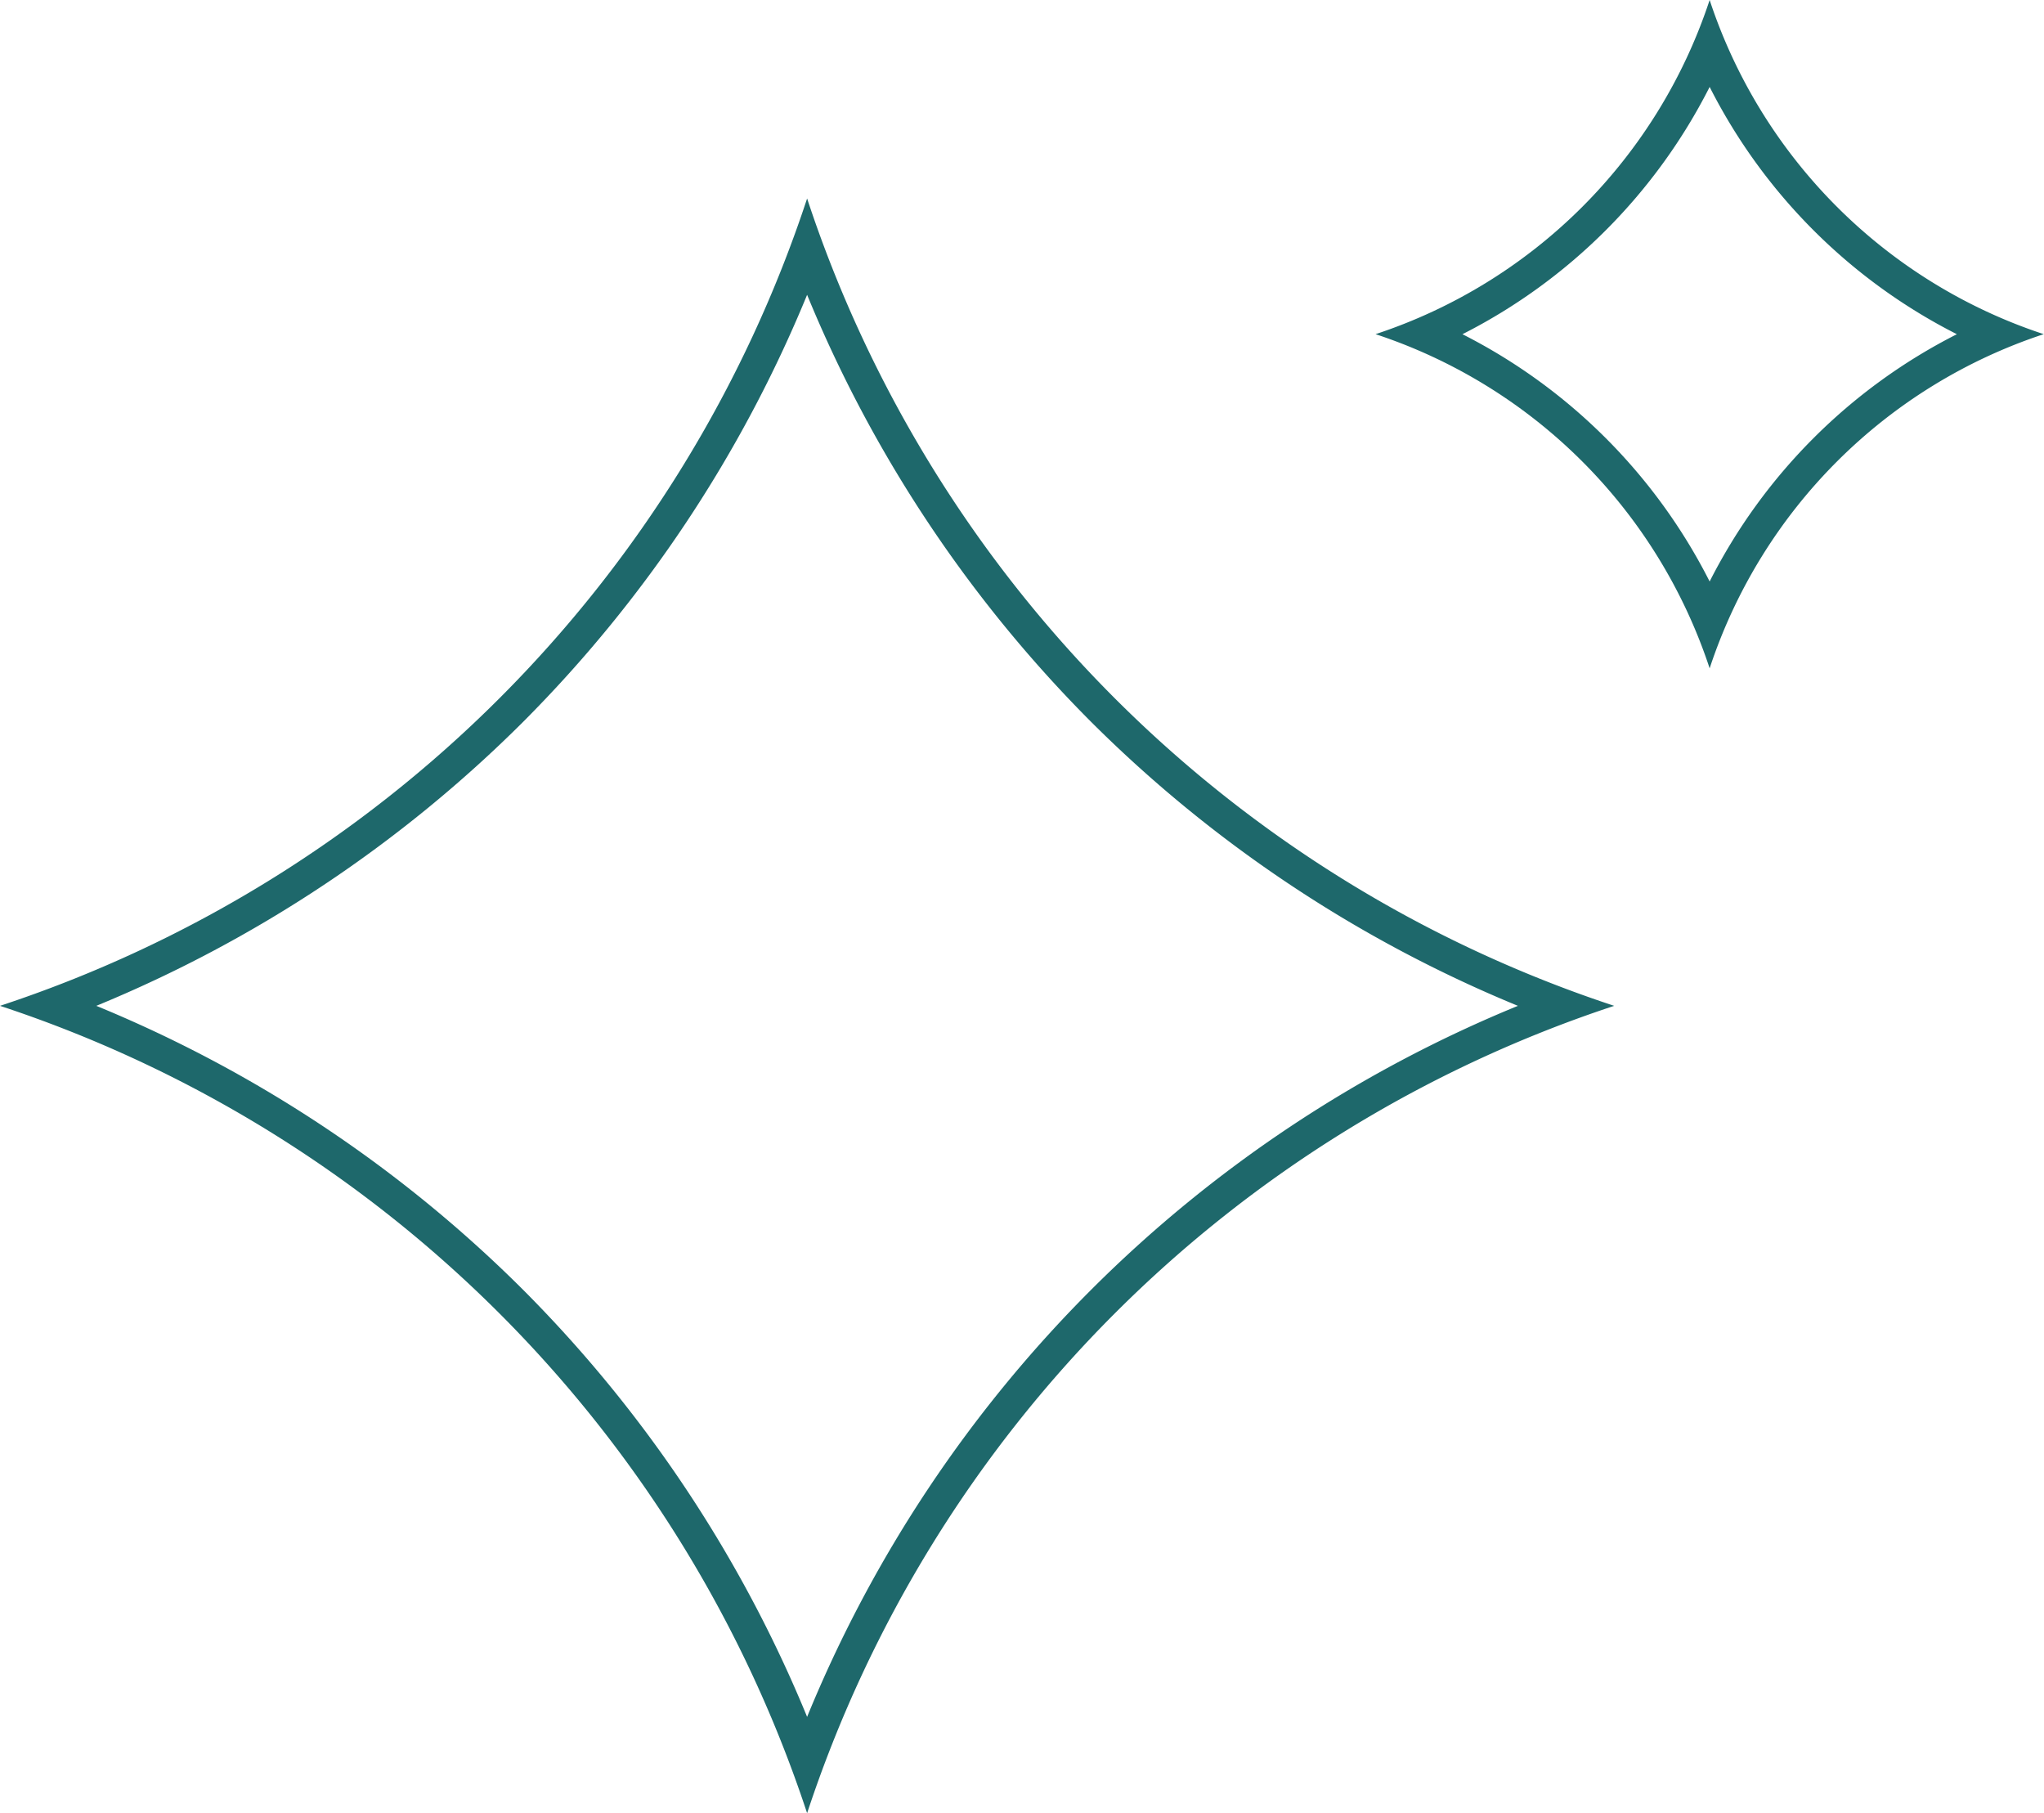 <?xml version="1.0" encoding="UTF-8" standalone="no"?><svg xmlns="http://www.w3.org/2000/svg" xmlns:xlink="http://www.w3.org/1999/xlink" fill="#000000" height="271.3" preserveAspectRatio="xMidYMid meet" version="1" viewBox="-0.0 -0.0 305.9 271.3" width="305.9" zoomAndPan="magnify"><g fill="#1e686b" id="change1_1"><path d="M120.79,44.114A195.811,195.811,0,0,0,163.282,108a195.838,195.838,0,0,0,63.886,42.5A194.622,194.622,0,0,0,120.79,256.887,195.8,195.8,0,0,0,78.3,193a195.838,195.838,0,0,0-63.886-42.5A195.827,195.827,0,0,0,78.3,108,195.811,195.811,0,0,0,120.79,44.114m0-14.414h0A189.716,189.716,0,0,1,0,150.5H0A189.72,189.72,0,0,1,120.79,271.3h0A189.72,189.72,0,0,1,241.577,150.5h0A189.716,189.716,0,0,1,120.79,29.7Z"/><path d="M255.861,13.007a84.066,84.066,0,0,0,37,37,84.075,84.075,0,0,0-37,37,84.091,84.091,0,0,0-36.995-37,84.086,84.086,0,0,0,36.995-37m0-13.007h0a78.535,78.535,0,0,1-50,50h0a78.531,78.531,0,0,1,50,50h0a78.53,78.53,0,0,1,50-50h0a78.533,78.533,0,0,1-50-50Z"/></g></svg>